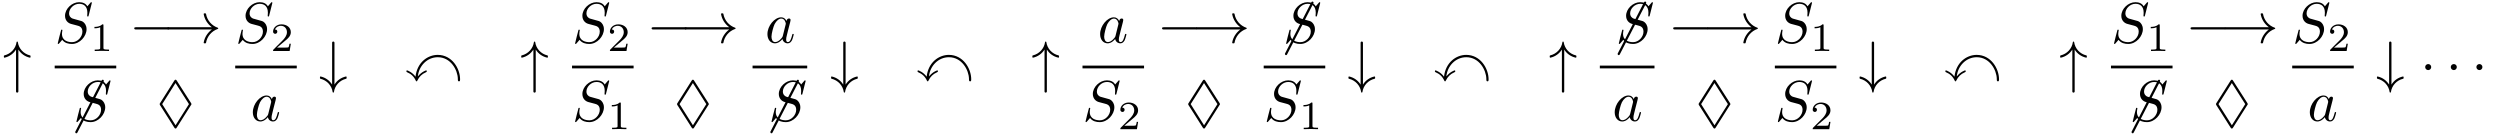 <?xml version="1.0" encoding="UTF-8"?>
<svg xmlns="http://www.w3.org/2000/svg" xmlns:xlink="http://www.w3.org/1999/xlink" viewBox="0 0 433.74 23.43">
<defs>
<g>
<g id="glyph-0-0">
<path d="M 4.797 -4.234 L 4.797 -4.406 C 4.797 -4.469 4.766 -4.5 4.719 -4.516 C 3.594 -4.781 2.75 -5.688 2.594 -6.828 C 2.578 -6.875 2.547 -6.922 2.484 -6.922 C 2.422 -6.922 2.375 -6.875 2.375 -6.828 C 2.219 -5.688 1.359 -4.781 0.25 -4.516 C 0.203 -4.5 0.172 -4.469 0.172 -4.406 L 0.172 -4.234 C 0.172 -4.172 0.219 -4.109 0.297 -4.125 C 1.125 -4.312 1.828 -4.812 2.281 -5.531 L 2.281 1.734 C 2.281 1.875 2.375 1.938 2.484 1.938 C 2.578 1.938 2.688 1.875 2.688 1.734 L 2.688 -5.531 C 3.125 -4.812 3.844 -4.312 4.672 -4.125 C 4.75 -4.109 4.797 -4.172 4.797 -4.234 Z M 4.797 -4.234 "/>
</g>
<g id="glyph-0-1">
<path d="M 6.359 -6.938 C 6.359 -7.016 6.297 -7.141 6.156 -7.141 C 6.062 -7.141 6 -7.078 5.938 -6.953 L 1.453 1.781 C 1.391 1.891 1.391 1.906 1.391 1.953 C 1.391 2.031 1.453 2.156 1.578 2.156 C 1.688 2.156 1.75 2.094 1.797 1.969 L 6.297 -6.766 C 6.344 -6.875 6.359 -6.891 6.359 -6.938 Z M 6.359 -6.938 "/>
</g>
<g id="glyph-0-2">
<path d="M 6.922 -2.5 C 6.922 -2.688 6.734 -2.688 6.594 -2.688 L 1.156 -2.688 C 1.016 -2.688 0.828 -2.688 0.828 -2.5 C 0.828 -2.297 1.016 -2.297 1.156 -2.297 L 6.594 -2.297 C 6.734 -2.297 6.922 -2.297 6.922 -2.5 Z M 6.922 -2.5 "/>
</g>
<g id="glyph-0-3">
<path d="M 9.406 -2.5 C 9.406 -2.547 9.359 -2.578 9.328 -2.594 C 8.25 -2.969 7.469 -3.891 7.281 -5 C 7.266 -5.047 7.219 -5.094 7.172 -5.094 L 6.984 -5.094 C 6.922 -5.094 6.875 -5.047 6.875 -4.969 C 7.031 -4.047 7.562 -3.234 8.297 -2.688 L 0.75 -2.688 C 0.625 -2.688 0.547 -2.594 0.547 -2.5 C 0.547 -2.391 0.625 -2.297 0.75 -2.297 L 8.297 -2.297 C 7.562 -1.75 7.031 -0.938 6.875 -0.016 C 6.875 0.062 6.922 0.109 6.984 0.109 L 7.172 0.109 C 7.219 0.109 7.266 0.062 7.281 0.016 C 7.469 -1.094 8.25 -2.016 9.328 -2.391 C 9.359 -2.406 9.406 -2.438 9.406 -2.5 Z M 9.406 -2.5 "/>
</g>
<g id="glyph-0-4">
<path d="M 4.797 -0.578 L 4.797 -0.75 C 4.797 -0.812 4.75 -0.875 4.672 -0.859 C 3.844 -0.672 3.125 -0.172 2.688 0.547 L 2.688 -6.719 C 2.688 -6.859 2.578 -6.922 2.484 -6.922 C 2.375 -6.922 2.281 -6.859 2.281 -6.719 L 2.281 0.547 C 1.828 -0.172 1.125 -0.672 0.297 -0.859 C 0.219 -0.875 0.172 -0.812 0.172 -0.75 L 0.172 -0.578 C 0.172 -0.516 0.203 -0.484 0.25 -0.469 C 1.359 -0.203 2.219 0.703 2.375 1.844 C 2.375 1.891 2.422 1.938 2.484 1.938 C 2.547 1.938 2.578 1.891 2.594 1.844 C 2.75 0.703 3.594 -0.203 4.719 -0.469 C 4.766 -0.484 4.797 -0.516 4.797 -0.578 Z M 4.797 -0.578 "/>
</g>
<g id="glyph-0-5">
<path d="M 1.906 -2.5 C 1.906 -2.781 1.672 -3.016 1.391 -3.016 C 1.094 -3.016 0.859 -2.781 0.859 -2.5 C 0.859 -2.203 1.094 -1.969 1.391 -1.969 C 1.672 -1.969 1.906 -2.203 1.906 -2.5 Z M 1.906 -2.5 "/>
</g>
<g id="glyph-1-0">
<path d="M 5.516 -2.344 C 5.516 -3.031 5.172 -3.375 5.031 -3.516 C 4.797 -3.734 4.641 -3.781 3.766 -4 L 3.094 -4.188 C 2.828 -4.281 2.484 -4.562 2.484 -5.094 C 2.484 -5.906 3.281 -6.75 4.234 -6.75 C 5.047 -6.75 5.656 -6.312 5.656 -5.203 C 5.656 -4.891 5.625 -4.703 5.625 -4.641 C 5.625 -4.641 5.625 -4.547 5.734 -4.547 C 5.844 -4.547 5.859 -4.578 5.891 -4.75 L 6.438 -6.922 C 6.438 -6.953 6.406 -7.031 6.312 -7.031 C 6.266 -7.031 6.266 -7.016 6.141 -6.875 L 5.656 -6.312 C 5.406 -6.781 4.891 -7.031 4.234 -7.031 C 2.969 -7.031 1.781 -5.875 1.781 -4.672 C 1.781 -3.875 2.297 -3.406 2.812 -3.266 L 3.875 -2.984 C 4.25 -2.891 4.797 -2.734 4.797 -1.922 C 4.797 -1.031 3.984 -0.094 3 -0.094 C 2.359 -0.094 1.25 -0.312 1.25 -1.547 C 1.25 -1.781 1.312 -2.031 1.312 -2.078 C 1.328 -2.125 1.328 -2.156 1.328 -2.156 C 1.328 -2.25 1.266 -2.266 1.219 -2.266 C 1.172 -2.266 1.141 -2.25 1.109 -2.219 C 1.078 -2.188 0.516 0.094 0.516 0.125 C 0.516 0.172 0.562 0.219 0.625 0.219 C 0.672 0.219 0.688 0.203 0.812 0.062 L 1.297 -0.5 C 1.719 0.078 2.406 0.219 2.984 0.219 C 4.344 0.219 5.516 -1.109 5.516 -2.344 Z M 5.516 -2.344 "/>
</g>
<g id="glyph-1-1">
<path d="M 4.969 -1.422 C 4.969 -1.531 4.875 -1.531 4.844 -1.531 C 4.75 -1.531 4.734 -1.484 4.703 -1.344 C 4.531 -0.703 4.359 -0.109 3.953 -0.109 C 3.672 -0.109 3.656 -0.375 3.656 -0.562 C 3.656 -0.781 3.672 -0.875 3.781 -1.312 L 4 -2.203 L 4.359 -3.594 C 4.422 -3.875 4.422 -3.891 4.422 -3.938 C 4.422 -4.109 4.312 -4.203 4.141 -4.203 C 3.891 -4.203 3.75 -3.984 3.719 -3.766 C 3.531 -4.141 3.25 -4.406 2.797 -4.406 C 1.641 -4.406 0.406 -2.938 0.406 -1.484 C 0.406 -0.547 0.953 0.109 1.719 0.109 C 1.922 0.109 2.422 0.062 3.016 -0.641 C 3.094 -0.219 3.453 0.109 3.922 0.109 C 4.281 0.109 4.5 -0.125 4.672 -0.438 C 4.828 -0.797 4.969 -1.422 4.969 -1.422 Z M 3.562 -3.141 L 3.078 -1.188 C 3.016 -1 3.016 -0.984 2.875 -0.812 C 2.438 -0.266 2.031 -0.109 1.75 -0.109 C 1.25 -0.109 1.109 -0.656 1.109 -1.047 C 1.109 -1.547 1.422 -2.766 1.656 -3.234 C 1.969 -3.812 2.406 -4.188 2.812 -4.188 C 3.453 -4.188 3.594 -3.375 3.594 -3.312 C 3.594 -3.25 3.578 -3.188 3.562 -3.141 Z M 3.562 -3.141 "/>
</g>
<g id="glyph-2-0">
<path d="M 3.297 0 L 3.297 -0.25 L 3.031 -0.25 C 2.328 -0.25 2.328 -0.344 2.328 -0.578 L 2.328 -4.438 C 2.328 -4.625 2.328 -4.625 2.125 -4.625 C 1.672 -4.188 1.047 -4.188 0.766 -4.188 L 0.766 -3.938 C 0.922 -3.938 1.391 -3.938 1.766 -4.125 L 1.766 -0.578 C 1.766 -0.344 1.766 -0.25 1.078 -0.25 L 0.812 -0.25 L 0.812 0 L 2.047 -0.031 Z M 3.297 0 "/>
</g>
<g id="glyph-2-1">
<path d="M 3.516 -1.266 L 3.281 -1.266 C 3.266 -1.109 3.188 -0.703 3.094 -0.641 C 3.047 -0.594 2.516 -0.594 2.406 -0.594 L 1.125 -0.594 C 1.859 -1.234 2.109 -1.438 2.516 -1.766 C 3.031 -2.172 3.516 -2.609 3.516 -3.266 C 3.516 -4.109 2.781 -4.625 1.891 -4.625 C 1.031 -4.625 0.438 -4.016 0.438 -3.375 C 0.438 -3.031 0.734 -2.984 0.812 -2.984 C 0.969 -2.984 1.172 -3.109 1.172 -3.359 C 1.172 -3.484 1.125 -3.734 0.766 -3.734 C 0.984 -4.219 1.453 -4.375 1.781 -4.375 C 2.484 -4.375 2.844 -3.828 2.844 -3.266 C 2.844 -2.656 2.406 -2.188 2.188 -1.938 L 0.516 -0.266 C 0.438 -0.203 0.438 -0.188 0.438 0 L 3.312 0 Z M 3.516 -1.266 "/>
</g>
<g id="glyph-3-0">
<path d="M 5.984 -2.719 C 6.078 -2.844 6.078 -2.859 6.078 -2.906 C 6.078 -2.969 6.016 -3.078 6.016 -3.078 L 3.531 -6.969 C 3.484 -7.062 3.422 -7.141 3.312 -7.141 C 3.203 -7.141 3.156 -7.062 3.094 -6.969 L 0.641 -3.094 C 0.562 -2.969 0.562 -2.953 0.562 -2.906 C 0.562 -2.844 0.625 -2.734 0.625 -2.734 L 3.094 1.156 C 3.156 1.25 3.203 1.328 3.312 1.328 C 3.422 1.328 3.484 1.25 3.531 1.156 Z M 1 -2.906 L 3.312 -6.562 L 5.641 -2.906 L 3.328 0.75 L 3.312 0.75 Z M 1 -2.906 "/>
</g>
<g id="glyph-4-0">
<path d="M 2.156 -0.875 C 2.328 -2.688 3.766 -4.203 5.609 -4.203 C 7.859 -4.203 9.062 -2 9.094 -0.453 C 9.094 -0.188 9.094 -0.016 9.297 -0.016 C 9.484 -0.016 9.484 -0.188 9.484 -0.359 C 9.484 -2.266 8.062 -4.609 5.609 -4.609 C 3.859 -4.609 2.031 -3.312 1.75 -0.828 C 1.203 -1.594 0.359 -1.922 0.281 -1.922 C 0.172 -1.922 0.172 -1.812 0.172 -1.766 C 0.172 -1.688 0.172 -1.641 0.266 -1.609 C 0.969 -1.312 1.469 -0.875 1.812 -0.109 C 1.844 -0.062 1.859 -0.016 1.938 -0.016 C 2 -0.016 2.016 -0.031 2.078 -0.172 C 2.391 -0.812 2.844 -1.281 3.531 -1.578 C 3.703 -1.656 3.703 -1.656 3.703 -1.781 C 3.703 -1.797 3.703 -1.922 3.594 -1.922 C 3.594 -1.922 2.844 -1.719 2.156 -0.875 Z M 2.156 -0.875 "/>
</g>
</g>
<clipPath id="clip-0">
<path clip-rule="nonzero" d="M 13 13 L 19 13 L 19 23.43 L 13 23.43 Z M 13 13 "/>
</clipPath>
<clipPath id="clip-1">
<path clip-rule="nonzero" d="M 133 13 L 139 13 L 139 23.43 L 133 23.43 Z M 133 13 "/>
</clipPath>
<clipPath id="clip-2">
<path clip-rule="nonzero" d="M 369 13 L 375 13 L 375 23.43 L 369 23.43 Z M 369 13 "/>
</clipPath>
</defs>
<g fill="rgb(0%, 0%, 0%)" fill-opacity="1">
<use xlink:href="#glyph-0-0" x="0.5" y="14.13"/>
</g>
<g fill="rgb(0%, 0%, 0%)" fill-opacity="1">
<use xlink:href="#glyph-1-0" x="9.5" y="7.41"/>
</g>
<g fill="rgb(0%, 0%, 0%)" fill-opacity="1">
<use xlink:href="#glyph-2-0" x="15.62" y="8.85"/>
</g>
<path fill-rule="nonzero" fill="rgb(0%, 0%, 0%)" fill-opacity="1" d="M 9.488 11.383 L 20.168 11.383 L 20.168 11.863 L 9.488 11.863 Z M 9.488 11.383 "/>
<g clip-path="url(#clip-0)">
<g fill="rgb(0%, 0%, 0%)" fill-opacity="1">
<use xlink:href="#glyph-0-1" x="11.66" y="20.97"/>
</g>
</g>
<g fill="rgb(0%, 0%, 0%)" fill-opacity="1">
<use xlink:href="#glyph-1-0" x="12.74" y="20.97"/>
</g>
<g fill="rgb(0%, 0%, 0%)" fill-opacity="1">
<use xlink:href="#glyph-0-2" x="22.46" y="7.41"/>
</g>
<g fill="rgb(0%, 0%, 0%)" fill-opacity="1">
<use xlink:href="#glyph-0-3" x="28.462" y="7.41"/>
</g>
<g fill="rgb(0%, 0%, 0%)" fill-opacity="1">
<use xlink:href="#glyph-3-0" x="27.14" y="20.97"/>
</g>
<g fill="rgb(0%, 0%, 0%)" fill-opacity="1">
<use xlink:href="#glyph-1-0" x="40.82" y="7.41"/>
</g>
<g fill="rgb(0%, 0%, 0%)" fill-opacity="1">
<use xlink:href="#glyph-2-1" x="46.94" y="8.85"/>
</g>
<path fill-rule="nonzero" fill="rgb(0%, 0%, 0%)" fill-opacity="1" d="M 40.809 11.383 L 51.488 11.383 L 51.488 11.863 L 40.809 11.863 Z M 40.809 11.383 "/>
<g fill="rgb(0%, 0%, 0%)" fill-opacity="1">
<use xlink:href="#glyph-1-1" x="43.46" y="20.97"/>
</g>
<g fill="rgb(0%, 0%, 0%)" fill-opacity="1">
<use xlink:href="#glyph-0-4" x="55.34" y="14.13"/>
</g>
<g fill="rgb(0%, 0%, 0%)" fill-opacity="1">
<use xlink:href="#glyph-4-0" x="70.34" y="14.13"/>
</g>
<g fill="rgb(0%, 0%, 0%)" fill-opacity="1">
<use xlink:href="#glyph-0-0" x="90.26" y="14.13"/>
</g>
<g fill="rgb(0%, 0%, 0%)" fill-opacity="1">
<use xlink:href="#glyph-1-0" x="99.26" y="7.41"/>
</g>
<g fill="rgb(0%, 0%, 0%)" fill-opacity="1">
<use xlink:href="#glyph-2-1" x="105.38" y="8.85"/>
</g>
<path fill-rule="nonzero" fill="rgb(0%, 0%, 0%)" fill-opacity="1" d="M 99.246 11.383 L 109.926 11.383 L 109.926 11.863 L 99.246 11.863 Z M 99.246 11.383 "/>
<g fill="rgb(0%, 0%, 0%)" fill-opacity="1">
<use xlink:href="#glyph-1-0" x="99.26" y="20.97"/>
</g>
<g fill="rgb(0%, 0%, 0%)" fill-opacity="1">
<use xlink:href="#glyph-2-0" x="105.38" y="22.41"/>
</g>
<g fill="rgb(0%, 0%, 0%)" fill-opacity="1">
<use xlink:href="#glyph-0-2" x="112.22" y="7.41"/>
</g>
<g fill="rgb(0%, 0%, 0%)" fill-opacity="1">
<use xlink:href="#glyph-0-3" x="118.222" y="7.41"/>
</g>
<g fill="rgb(0%, 0%, 0%)" fill-opacity="1">
<use xlink:href="#glyph-3-0" x="116.9" y="20.97"/>
</g>
<g fill="rgb(0%, 0%, 0%)" fill-opacity="1">
<use xlink:href="#glyph-1-1" x="132.74" y="7.41"/>
</g>
<path fill-rule="nonzero" fill="rgb(0%, 0%, 0%)" fill-opacity="1" d="M 130.566 11.383 L 140.047 11.383 L 140.047 11.863 L 130.566 11.863 Z M 130.566 11.383 "/>
<g clip-path="url(#clip-1)">
<g fill="rgb(0%, 0%, 0%)" fill-opacity="1">
<use xlink:href="#glyph-0-1" x="132.26" y="20.97"/>
</g>
</g>
<g fill="rgb(0%, 0%, 0%)" fill-opacity="1">
<use xlink:href="#glyph-1-0" x="133.34" y="20.97"/>
</g>
<g fill="rgb(0%, 0%, 0%)" fill-opacity="1">
<use xlink:href="#glyph-0-4" x="144.02" y="14.13"/>
</g>
<g fill="rgb(0%, 0%, 0%)" fill-opacity="1">
<use xlink:href="#glyph-4-0" x="159.02" y="14.13"/>
</g>
<g fill="rgb(0%, 0%, 0%)" fill-opacity="1">
<use xlink:href="#glyph-0-0" x="178.94" y="14.13"/>
</g>
<g fill="rgb(0%, 0%, 0%)" fill-opacity="1">
<use xlink:href="#glyph-1-1" x="190.46" y="7.41"/>
</g>
<path fill-rule="nonzero" fill="rgb(0%, 0%, 0%)" fill-opacity="1" d="M 187.809 11.383 L 198.488 11.383 L 198.488 11.863 L 187.809 11.863 Z M 187.809 11.383 "/>
<g fill="rgb(0%, 0%, 0%)" fill-opacity="1">
<use xlink:href="#glyph-1-0" x="187.82" y="20.97"/>
</g>
<g fill="rgb(0%, 0%, 0%)" fill-opacity="1">
<use xlink:href="#glyph-2-1" x="193.94" y="22.41"/>
</g>
<g fill="rgb(0%, 0%, 0%)" fill-opacity="1">
<use xlink:href="#glyph-0-2" x="200.78" y="7.41"/>
</g>
<g fill="rgb(0%, 0%, 0%)" fill-opacity="1">
<use xlink:href="#glyph-0-3" x="206.902" y="7.41"/>
</g>
<g fill="rgb(0%, 0%, 0%)" fill-opacity="1">
<use xlink:href="#glyph-3-0" x="205.58" y="20.97"/>
</g>
<g fill="rgb(0%, 0%, 0%)" fill-opacity="1">
<use xlink:href="#glyph-0-1" x="221.54" y="7.41"/>
</g>
<g fill="rgb(0%, 0%, 0%)" fill-opacity="1">
<use xlink:href="#glyph-1-0" x="222.62" y="7.41"/>
</g>
<path fill-rule="nonzero" fill="rgb(0%, 0%, 0%)" fill-opacity="1" d="M 219.246 11.383 L 229.926 11.383 L 229.926 11.863 L 219.246 11.863 Z M 219.246 11.383 "/>
<g fill="rgb(0%, 0%, 0%)" fill-opacity="1">
<use xlink:href="#glyph-1-0" x="219.26" y="20.97"/>
</g>
<g fill="rgb(0%, 0%, 0%)" fill-opacity="1">
<use xlink:href="#glyph-2-0" x="225.38" y="22.41"/>
</g>
<g fill="rgb(0%, 0%, 0%)" fill-opacity="1">
<use xlink:href="#glyph-0-4" x="233.78" y="14.13"/>
</g>
<g fill="rgb(0%, 0%, 0%)" fill-opacity="1">
<use xlink:href="#glyph-4-0" x="248.78" y="14.13"/>
</g>
<g fill="rgb(0%, 0%, 0%)" fill-opacity="1">
<use xlink:href="#glyph-0-0" x="268.7" y="14.13"/>
</g>
<g fill="rgb(0%, 0%, 0%)" fill-opacity="1">
<use xlink:href="#glyph-0-1" x="279.26" y="7.41"/>
</g>
<g fill="rgb(0%, 0%, 0%)" fill-opacity="1">
<use xlink:href="#glyph-1-0" x="280.34" y="7.41"/>
</g>
<path fill-rule="nonzero" fill="rgb(0%, 0%, 0%)" fill-opacity="1" d="M 277.566 11.383 L 287.047 11.383 L 287.047 11.863 L 277.566 11.863 Z M 277.566 11.383 "/>
<g fill="rgb(0%, 0%, 0%)" fill-opacity="1">
<use xlink:href="#glyph-1-1" x="279.74" y="20.97"/>
</g>
<g fill="rgb(0%, 0%, 0%)" fill-opacity="1">
<use xlink:href="#glyph-0-2" x="289.46" y="7.41"/>
</g>
<g fill="rgb(0%, 0%, 0%)" fill-opacity="1">
<use xlink:href="#glyph-0-3" x="295.582" y="7.41"/>
</g>
<g fill="rgb(0%, 0%, 0%)" fill-opacity="1">
<use xlink:href="#glyph-3-0" x="294.14" y="20.97"/>
</g>
<g fill="rgb(0%, 0%, 0%)" fill-opacity="1">
<use xlink:href="#glyph-1-0" x="307.94" y="7.41"/>
</g>
<g fill="rgb(0%, 0%, 0%)" fill-opacity="1">
<use xlink:href="#glyph-2-0" x="314.06" y="8.85"/>
</g>
<path fill-rule="nonzero" fill="rgb(0%, 0%, 0%)" fill-opacity="1" d="M 307.93 11.383 L 318.609 11.383 L 318.609 11.863 L 307.93 11.863 Z M 307.93 11.383 "/>
<g fill="rgb(0%, 0%, 0%)" fill-opacity="1">
<use xlink:href="#glyph-1-0" x="307.94" y="20.97"/>
</g>
<g fill="rgb(0%, 0%, 0%)" fill-opacity="1">
<use xlink:href="#glyph-2-1" x="314.06" y="22.41"/>
</g>
<g fill="rgb(0%, 0%, 0%)" fill-opacity="1">
<use xlink:href="#glyph-0-4" x="322.46" y="14.13"/>
</g>
<g fill="rgb(0%, 0%, 0%)" fill-opacity="1">
<use xlink:href="#glyph-4-0" x="337.34" y="14.13"/>
</g>
<g fill="rgb(0%, 0%, 0%)" fill-opacity="1">
<use xlink:href="#glyph-0-0" x="357.26" y="14.13"/>
</g>
<g fill="rgb(0%, 0%, 0%)" fill-opacity="1">
<use xlink:href="#glyph-1-0" x="366.26" y="7.41"/>
</g>
<g fill="rgb(0%, 0%, 0%)" fill-opacity="1">
<use xlink:href="#glyph-2-0" x="372.38" y="8.85"/>
</g>
<path fill-rule="nonzero" fill="rgb(0%, 0%, 0%)" fill-opacity="1" d="M 366.246 11.383 L 376.926 11.383 L 376.926 11.863 L 366.246 11.863 Z M 366.246 11.383 "/>
<g clip-path="url(#clip-2)">
<g fill="rgb(0%, 0%, 0%)" fill-opacity="1">
<use xlink:href="#glyph-0-1" x="368.42" y="20.97"/>
</g>
</g>
<g fill="rgb(0%, 0%, 0%)" fill-opacity="1">
<use xlink:href="#glyph-1-0" x="369.5" y="20.97"/>
</g>
<g fill="rgb(0%, 0%, 0%)" fill-opacity="1">
<use xlink:href="#glyph-0-2" x="379.22" y="7.41"/>
</g>
<g fill="rgb(0%, 0%, 0%)" fill-opacity="1">
<use xlink:href="#glyph-0-3" x="385.342" y="7.41"/>
</g>
<g fill="rgb(0%, 0%, 0%)" fill-opacity="1">
<use xlink:href="#glyph-3-0" x="383.9" y="20.97"/>
</g>
<g fill="rgb(0%, 0%, 0%)" fill-opacity="1">
<use xlink:href="#glyph-1-0" x="397.7" y="7.41"/>
</g>
<g fill="rgb(0%, 0%, 0%)" fill-opacity="1">
<use xlink:href="#glyph-2-1" x="403.82" y="8.85"/>
</g>
<path fill-rule="nonzero" fill="rgb(0%, 0%, 0%)" fill-opacity="1" d="M 397.688 11.383 L 408.367 11.383 L 408.367 11.863 L 397.688 11.863 Z M 397.688 11.383 "/>
<g fill="rgb(0%, 0%, 0%)" fill-opacity="1">
<use xlink:href="#glyph-1-1" x="400.34" y="20.97"/>
</g>
<g fill="rgb(0%, 0%, 0%)" fill-opacity="1">
<use xlink:href="#glyph-0-4" x="412.22" y="14.13"/>
</g>
<g fill="rgb(0%, 0%, 0%)" fill-opacity="1">
<use xlink:href="#glyph-0-5" x="419.9" y="14.13"/>
</g>
<g fill="rgb(0%, 0%, 0%)" fill-opacity="1">
<use xlink:href="#glyph-0-5" x="424.342" y="14.13"/>
</g>
<g fill="rgb(0%, 0%, 0%)" fill-opacity="1">
<use xlink:href="#glyph-0-5" x="428.784" y="14.13"/>
</g>
</svg>

